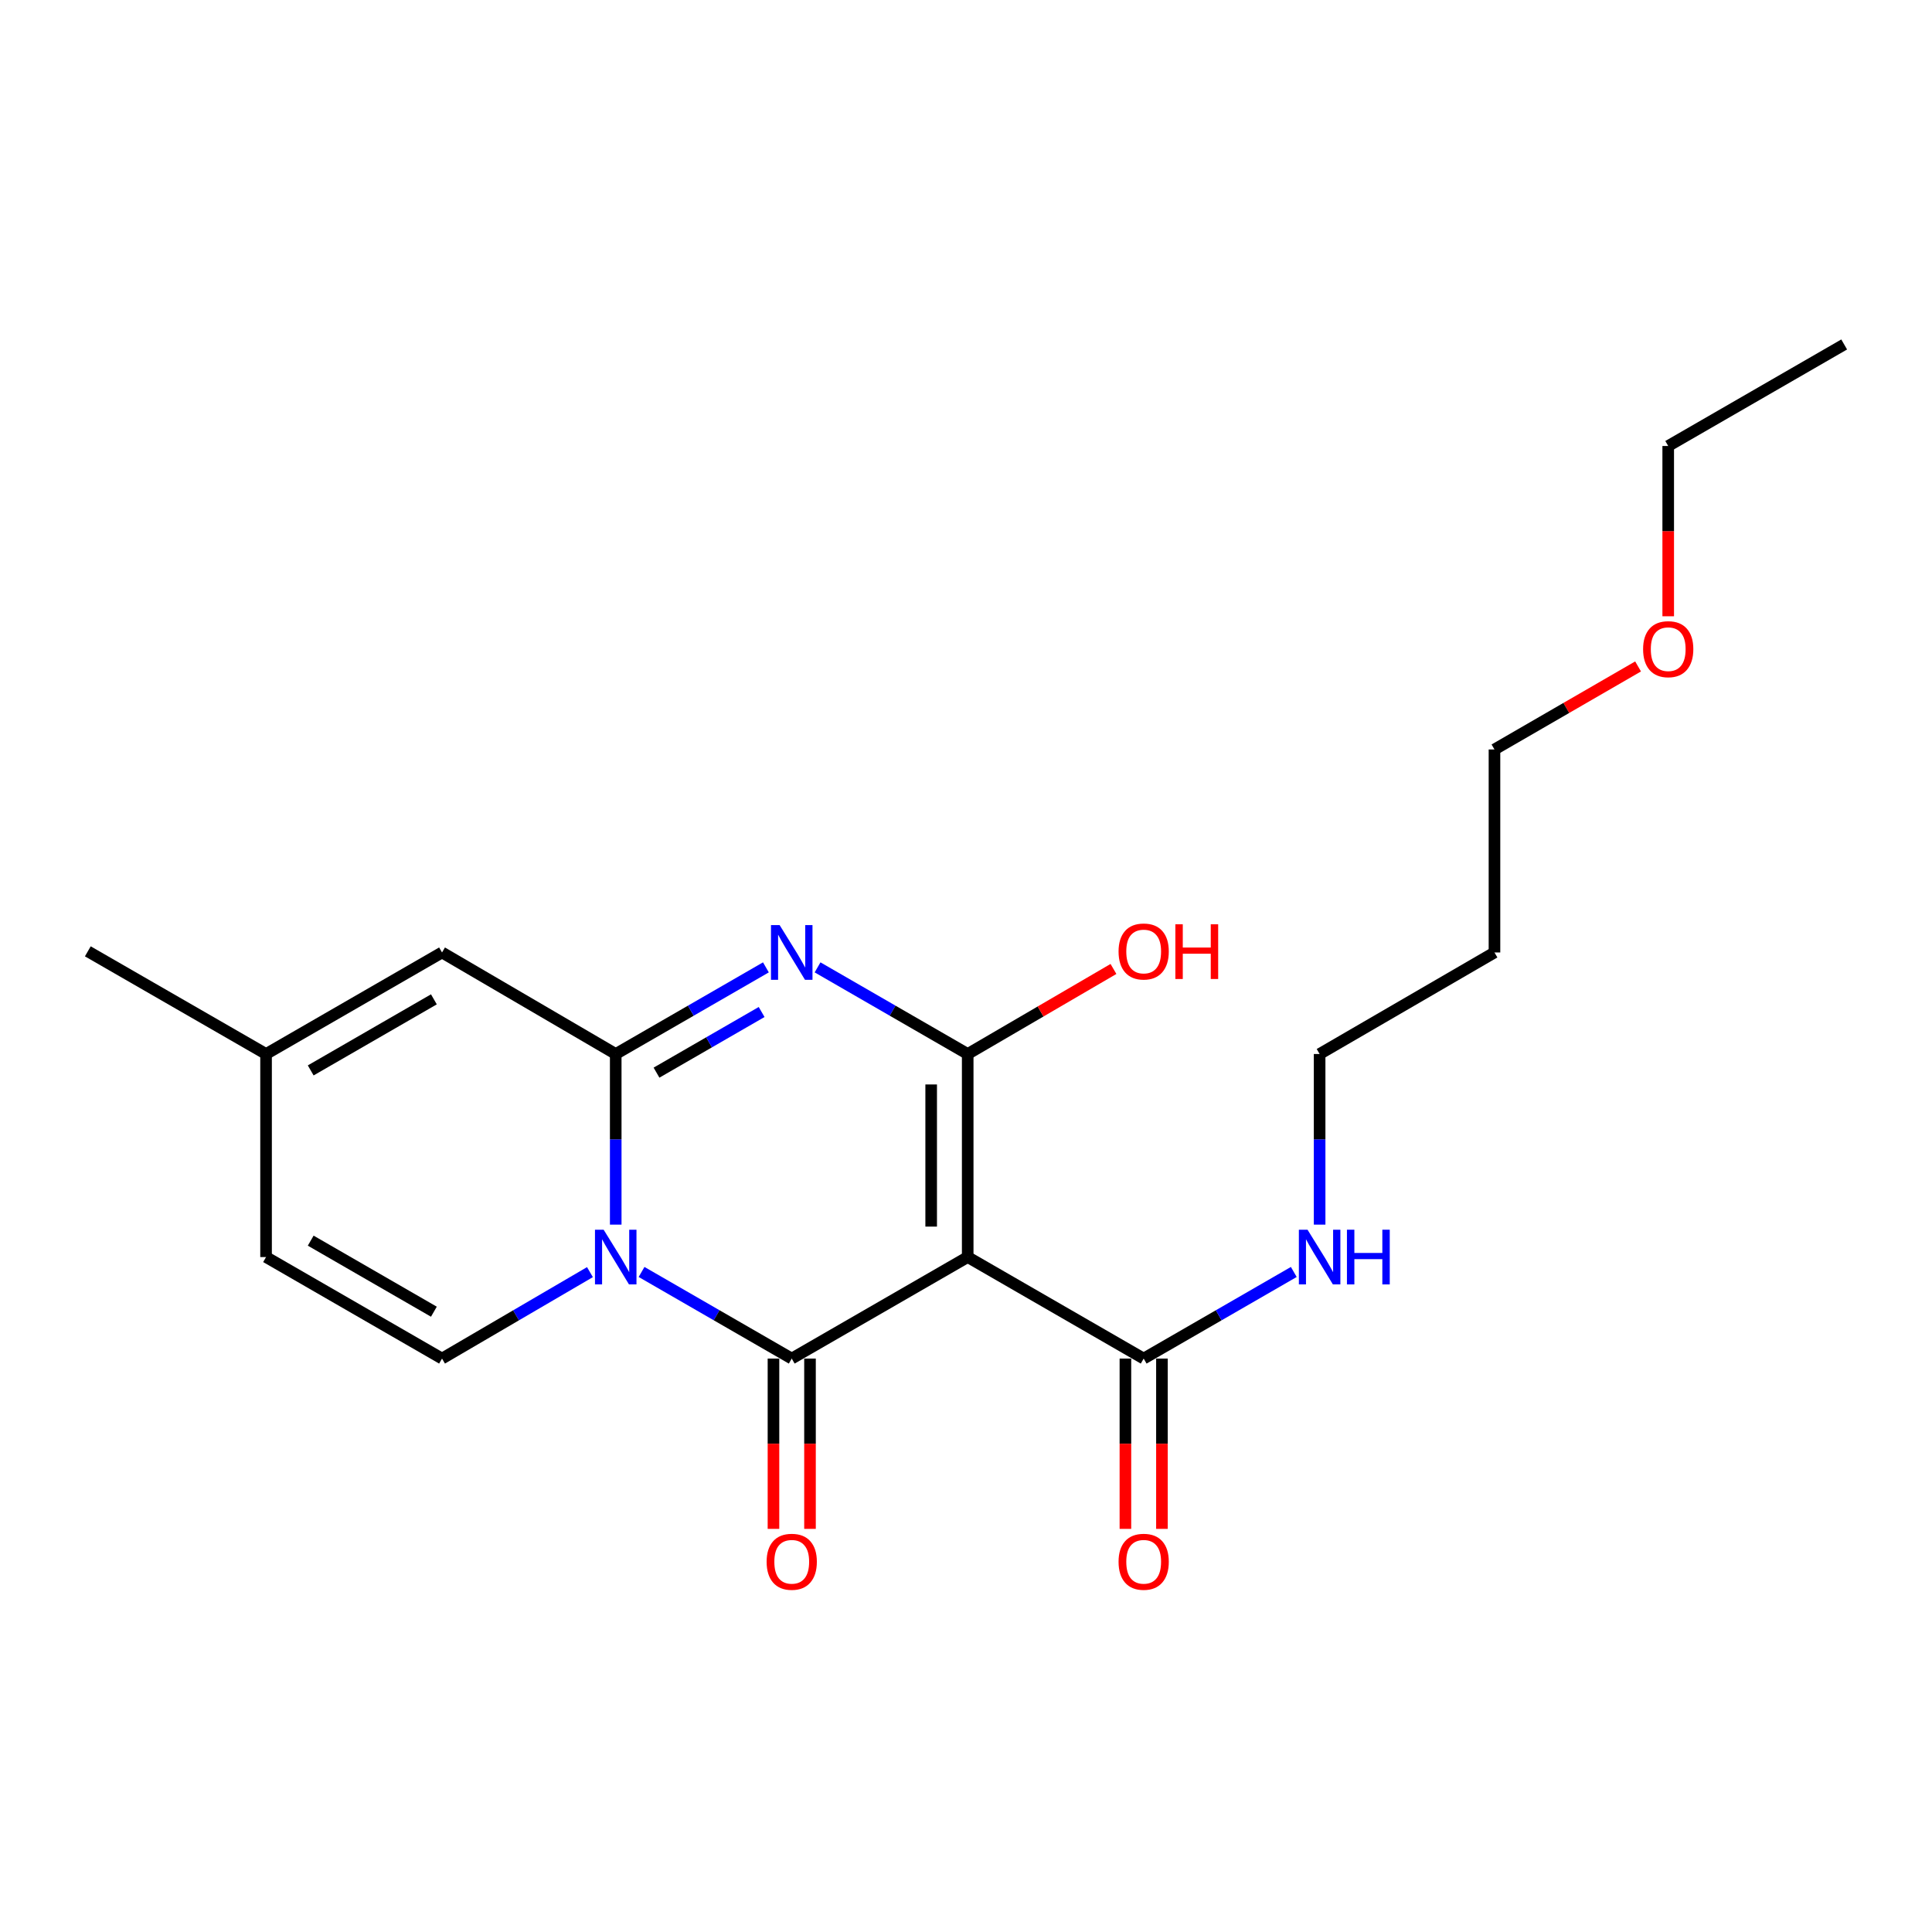<?xml version='1.0' encoding='iso-8859-1'?>
<svg version='1.1' baseProfile='full'
              xmlns='http://www.w3.org/2000/svg'
                      xmlns:rdkit='http://www.rdkit.org/xml'
                      xmlns:xlink='http://www.w3.org/1999/xlink'
                  xml:space='preserve'
width='1000px' height='1000px' viewBox='0 0 1000 1000'>
<!-- END OF HEADER -->
<rect style='opacity:1.0;fill:#FFFFFF;stroke:none' width='1000' height='1000' x='0' y='0'> </rect>
<path class='bond-1' d='M 332.068,658.364 L 370.934,680.779' style='fill:none;fill-rule:evenodd;stroke:#0000FF;stroke-width:6px;stroke-linecap:butt;stroke-linejoin:miter;stroke-opacity:1' />
<path class='bond-1' d='M 370.934,680.779 L 409.801,703.195' style='fill:none;fill-rule:evenodd;stroke:#000000;stroke-width:6px;stroke-linecap:butt;stroke-linejoin:miter;stroke-opacity:1' />
<path class='bond-2' d='M 318.699,633.866 L 318.699,589.707' style='fill:none;fill-rule:evenodd;stroke:#0000FF;stroke-width:6px;stroke-linecap:butt;stroke-linejoin:miter;stroke-opacity:1' />
<path class='bond-2' d='M 318.699,589.707 L 318.699,545.549' style='fill:none;fill-rule:evenodd;stroke:#000000;stroke-width:6px;stroke-linecap:butt;stroke-linejoin:miter;stroke-opacity:1' />
<path class='bond-5' d='M 305.355,658.451 L 267.075,680.823' style='fill:none;fill-rule:evenodd;stroke:#0000FF;stroke-width:6px;stroke-linecap:butt;stroke-linejoin:miter;stroke-opacity:1' />
<path class='bond-5' d='M 267.075,680.823 L 228.794,703.195' style='fill:none;fill-rule:evenodd;stroke:#000000;stroke-width:6px;stroke-linecap:butt;stroke-linejoin:miter;stroke-opacity:1' />
<path class='bond-0' d='M 500.882,650.653 L 409.801,703.195' style='fill:none;fill-rule:evenodd;stroke:#000000;stroke-width:6px;stroke-linecap:butt;stroke-linejoin:miter;stroke-opacity:1' />
<path class='bond-6' d='M 500.882,650.653 L 591.964,703.195' style='fill:none;fill-rule:evenodd;stroke:#000000;stroke-width:6px;stroke-linecap:butt;stroke-linejoin:miter;stroke-opacity:1' />
<path class='bond-22' d='M 500.882,650.653 L 500.882,545.549' style='fill:none;fill-rule:evenodd;stroke:#000000;stroke-width:6px;stroke-linecap:butt;stroke-linejoin:miter;stroke-opacity:1' />
<path class='bond-22' d='M 481.975,634.888 L 481.975,561.315' style='fill:none;fill-rule:evenodd;stroke:#000000;stroke-width:6px;stroke-linecap:butt;stroke-linejoin:miter;stroke-opacity:1' />
<path class='bond-10' d='M 400.347,703.195 L 400.347,747.268' style='fill:none;fill-rule:evenodd;stroke:#000000;stroke-width:6px;stroke-linecap:butt;stroke-linejoin:miter;stroke-opacity:1' />
<path class='bond-10' d='M 400.347,747.268 L 400.347,791.342' style='fill:none;fill-rule:evenodd;stroke:#FF0000;stroke-width:6px;stroke-linecap:butt;stroke-linejoin:miter;stroke-opacity:1' />
<path class='bond-10' d='M 419.255,703.195 L 419.255,747.268' style='fill:none;fill-rule:evenodd;stroke:#000000;stroke-width:6px;stroke-linecap:butt;stroke-linejoin:miter;stroke-opacity:1' />
<path class='bond-10' d='M 419.255,747.268 L 419.255,791.342' style='fill:none;fill-rule:evenodd;stroke:#FF0000;stroke-width:6px;stroke-linecap:butt;stroke-linejoin:miter;stroke-opacity:1' />
<path class='bond-3' d='M 318.699,545.549 L 357.565,523.129' style='fill:none;fill-rule:evenodd;stroke:#000000;stroke-width:6px;stroke-linecap:butt;stroke-linejoin:miter;stroke-opacity:1' />
<path class='bond-3' d='M 357.565,523.129 L 396.432,500.709' style='fill:none;fill-rule:evenodd;stroke:#0000FF;stroke-width:6px;stroke-linecap:butt;stroke-linejoin:miter;stroke-opacity:1' />
<path class='bond-3' d='M 339.806,555.201 L 367.013,539.507' style='fill:none;fill-rule:evenodd;stroke:#000000;stroke-width:6px;stroke-linecap:butt;stroke-linejoin:miter;stroke-opacity:1' />
<path class='bond-3' d='M 367.013,539.507 L 394.219,523.813' style='fill:none;fill-rule:evenodd;stroke:#0000FF;stroke-width:6px;stroke-linecap:butt;stroke-linejoin:miter;stroke-opacity:1' />
<path class='bond-7' d='M 318.699,545.549 L 228.794,492.997' style='fill:none;fill-rule:evenodd;stroke:#000000;stroke-width:6px;stroke-linecap:butt;stroke-linejoin:miter;stroke-opacity:1' />
<path class='bond-4' d='M 423.17,500.71 L 462.026,523.13' style='fill:none;fill-rule:evenodd;stroke:#0000FF;stroke-width:6px;stroke-linecap:butt;stroke-linejoin:miter;stroke-opacity:1' />
<path class='bond-4' d='M 462.026,523.13 L 500.882,545.549' style='fill:none;fill-rule:evenodd;stroke:#000000;stroke-width:6px;stroke-linecap:butt;stroke-linejoin:miter;stroke-opacity:1' />
<path class='bond-12' d='M 500.882,545.549 L 538.605,523.54' style='fill:none;fill-rule:evenodd;stroke:#000000;stroke-width:6px;stroke-linecap:butt;stroke-linejoin:miter;stroke-opacity:1' />
<path class='bond-12' d='M 538.605,523.54 L 576.327,501.531' style='fill:none;fill-rule:evenodd;stroke:#FF0000;stroke-width:6px;stroke-linecap:butt;stroke-linejoin:miter;stroke-opacity:1' />
<path class='bond-8' d='M 228.794,703.195 L 137.712,650.653' style='fill:none;fill-rule:evenodd;stroke:#000000;stroke-width:6px;stroke-linecap:butt;stroke-linejoin:miter;stroke-opacity:1' />
<path class='bond-8' d='M 224.579,678.936 L 160.822,642.157' style='fill:none;fill-rule:evenodd;stroke:#000000;stroke-width:6px;stroke-linecap:butt;stroke-linejoin:miter;stroke-opacity:1' />
<path class='bond-11' d='M 582.51,703.195 L 582.51,747.268' style='fill:none;fill-rule:evenodd;stroke:#000000;stroke-width:6px;stroke-linecap:butt;stroke-linejoin:miter;stroke-opacity:1' />
<path class='bond-11' d='M 582.51,747.268 L 582.51,791.342' style='fill:none;fill-rule:evenodd;stroke:#FF0000;stroke-width:6px;stroke-linecap:butt;stroke-linejoin:miter;stroke-opacity:1' />
<path class='bond-11' d='M 601.417,703.195 L 601.417,747.268' style='fill:none;fill-rule:evenodd;stroke:#000000;stroke-width:6px;stroke-linecap:butt;stroke-linejoin:miter;stroke-opacity:1' />
<path class='bond-11' d='M 601.417,747.268 L 601.417,791.342' style='fill:none;fill-rule:evenodd;stroke:#FF0000;stroke-width:6px;stroke-linecap:butt;stroke-linejoin:miter;stroke-opacity:1' />
<path class='bond-13' d='M 591.964,703.195 L 630.815,680.781' style='fill:none;fill-rule:evenodd;stroke:#000000;stroke-width:6px;stroke-linecap:butt;stroke-linejoin:miter;stroke-opacity:1' />
<path class='bond-13' d='M 630.815,680.781 L 669.666,658.366' style='fill:none;fill-rule:evenodd;stroke:#0000FF;stroke-width:6px;stroke-linecap:butt;stroke-linejoin:miter;stroke-opacity:1' />
<path class='bond-21' d='M 228.794,492.997 L 137.712,545.549' style='fill:none;fill-rule:evenodd;stroke:#000000;stroke-width:6px;stroke-linecap:butt;stroke-linejoin:miter;stroke-opacity:1' />
<path class='bond-21' d='M 224.581,517.257 L 160.824,554.043' style='fill:none;fill-rule:evenodd;stroke:#000000;stroke-width:6px;stroke-linecap:butt;stroke-linejoin:miter;stroke-opacity:1' />
<path class='bond-9' d='M 137.712,650.653 L 137.712,545.549' style='fill:none;fill-rule:evenodd;stroke:#000000;stroke-width:6px;stroke-linecap:butt;stroke-linejoin:miter;stroke-opacity:1' />
<path class='bond-16' d='M 137.712,545.549 L 45.455,492.409' style='fill:none;fill-rule:evenodd;stroke:#000000;stroke-width:6px;stroke-linecap:butt;stroke-linejoin:miter;stroke-opacity:1' />
<path class='bond-17' d='M 683.035,633.866 L 683.035,589.707' style='fill:none;fill-rule:evenodd;stroke:#0000FF;stroke-width:6px;stroke-linecap:butt;stroke-linejoin:miter;stroke-opacity:1' />
<path class='bond-17' d='M 683.035,589.707 L 683.035,545.549' style='fill:none;fill-rule:evenodd;stroke:#000000;stroke-width:6px;stroke-linecap:butt;stroke-linejoin:miter;stroke-opacity:1' />
<path class='bond-14' d='M 773.538,492.997 L 683.035,545.549' style='fill:none;fill-rule:evenodd;stroke:#000000;stroke-width:6px;stroke-linecap:butt;stroke-linejoin:miter;stroke-opacity:1' />
<path class='bond-18' d='M 773.538,492.997 L 773.538,387.924' style='fill:none;fill-rule:evenodd;stroke:#000000;stroke-width:6px;stroke-linecap:butt;stroke-linejoin:miter;stroke-opacity:1' />
<path class='bond-15' d='M 847.867,344.947 L 810.703,366.435' style='fill:none;fill-rule:evenodd;stroke:#FF0000;stroke-width:6px;stroke-linecap:butt;stroke-linejoin:miter;stroke-opacity:1' />
<path class='bond-15' d='M 810.703,366.435 L 773.538,387.924' style='fill:none;fill-rule:evenodd;stroke:#000000;stroke-width:6px;stroke-linecap:butt;stroke-linejoin:miter;stroke-opacity:1' />
<path class='bond-19' d='M 863.464,318.981 L 863.464,274.913' style='fill:none;fill-rule:evenodd;stroke:#FF0000;stroke-width:6px;stroke-linecap:butt;stroke-linejoin:miter;stroke-opacity:1' />
<path class='bond-19' d='M 863.464,274.913 L 863.464,230.845' style='fill:none;fill-rule:evenodd;stroke:#000000;stroke-width:6px;stroke-linecap:butt;stroke-linejoin:miter;stroke-opacity:1' />
<path class='bond-20' d='M 863.464,230.845 L 954.545,178.293' style='fill:none;fill-rule:evenodd;stroke:#000000;stroke-width:6px;stroke-linecap:butt;stroke-linejoin:miter;stroke-opacity:1' />
<path  class='atom-0' d='M 312.439 636.493
L 321.719 651.493
Q 322.639 652.973, 324.119 655.653
Q 325.599 658.333, 325.679 658.493
L 325.679 636.493
L 329.439 636.493
L 329.439 664.813
L 325.559 664.813
L 315.599 648.413
Q 314.439 646.493, 313.199 644.293
Q 311.999 642.093, 311.639 641.413
L 311.639 664.813
L 307.959 664.813
L 307.959 636.493
L 312.439 636.493
' fill='#0000FF'/>
<path  class='atom-4' d='M 403.541 478.837
L 412.821 493.837
Q 413.741 495.317, 415.221 497.997
Q 416.701 500.677, 416.781 500.837
L 416.781 478.837
L 420.541 478.837
L 420.541 507.157
L 416.661 507.157
L 406.701 490.757
Q 405.541 488.837, 404.301 486.637
Q 403.101 484.437, 402.741 483.757
L 402.741 507.157
L 399.061 507.157
L 399.061 478.837
L 403.541 478.837
' fill='#0000FF'/>
<path  class='atom-11' d='M 396.801 808.369
Q 396.801 801.569, 400.161 797.769
Q 403.521 793.969, 409.801 793.969
Q 416.081 793.969, 419.441 797.769
Q 422.801 801.569, 422.801 808.369
Q 422.801 815.249, 419.401 819.169
Q 416.001 823.049, 409.801 823.049
Q 403.561 823.049, 400.161 819.169
Q 396.801 815.289, 396.801 808.369
M 409.801 819.849
Q 414.121 819.849, 416.441 816.969
Q 418.801 814.049, 418.801 808.369
Q 418.801 802.809, 416.441 800.009
Q 414.121 797.169, 409.801 797.169
Q 405.481 797.169, 403.121 799.969
Q 400.801 802.769, 400.801 808.369
Q 400.801 814.089, 403.121 816.969
Q 405.481 819.849, 409.801 819.849
' fill='#FF0000'/>
<path  class='atom-12' d='M 578.964 808.369
Q 578.964 801.569, 582.324 797.769
Q 585.684 793.969, 591.964 793.969
Q 598.244 793.969, 601.604 797.769
Q 604.964 801.569, 604.964 808.369
Q 604.964 815.249, 601.564 819.169
Q 598.164 823.049, 591.964 823.049
Q 585.724 823.049, 582.324 819.169
Q 578.964 815.289, 578.964 808.369
M 591.964 819.849
Q 596.284 819.849, 598.604 816.969
Q 600.964 814.049, 600.964 808.369
Q 600.964 802.809, 598.604 800.009
Q 596.284 797.169, 591.964 797.169
Q 587.644 797.169, 585.284 799.969
Q 582.964 802.769, 582.964 808.369
Q 582.964 814.089, 585.284 816.969
Q 587.644 819.849, 591.964 819.849
' fill='#FF0000'/>
<path  class='atom-13' d='M 578.964 492.489
Q 578.964 485.689, 582.324 481.889
Q 585.684 478.089, 591.964 478.089
Q 598.244 478.089, 601.604 481.889
Q 604.964 485.689, 604.964 492.489
Q 604.964 499.369, 601.564 503.289
Q 598.164 507.169, 591.964 507.169
Q 585.724 507.169, 582.324 503.289
Q 578.964 499.409, 578.964 492.489
M 591.964 503.969
Q 596.284 503.969, 598.604 501.089
Q 600.964 498.169, 600.964 492.489
Q 600.964 486.929, 598.604 484.129
Q 596.284 481.289, 591.964 481.289
Q 587.644 481.289, 585.284 484.089
Q 582.964 486.889, 582.964 492.489
Q 582.964 498.209, 585.284 501.089
Q 587.644 503.969, 591.964 503.969
' fill='#FF0000'/>
<path  class='atom-13' d='M 608.364 478.409
L 612.204 478.409
L 612.204 490.449
L 626.684 490.449
L 626.684 478.409
L 630.524 478.409
L 630.524 506.729
L 626.684 506.729
L 626.684 493.649
L 612.204 493.649
L 612.204 506.729
L 608.364 506.729
L 608.364 478.409
' fill='#FF0000'/>
<path  class='atom-14' d='M 676.775 636.493
L 686.055 651.493
Q 686.975 652.973, 688.455 655.653
Q 689.935 658.333, 690.015 658.493
L 690.015 636.493
L 693.775 636.493
L 693.775 664.813
L 689.895 664.813
L 679.935 648.413
Q 678.775 646.493, 677.535 644.293
Q 676.335 642.093, 675.975 641.413
L 675.975 664.813
L 672.295 664.813
L 672.295 636.493
L 676.775 636.493
' fill='#0000FF'/>
<path  class='atom-14' d='M 697.175 636.493
L 701.015 636.493
L 701.015 648.533
L 715.495 648.533
L 715.495 636.493
L 719.335 636.493
L 719.335 664.813
L 715.495 664.813
L 715.495 651.733
L 701.015 651.733
L 701.015 664.813
L 697.175 664.813
L 697.175 636.493
' fill='#0000FF'/>
<path  class='atom-16' d='M 850.464 336.008
Q 850.464 329.208, 853.824 325.408
Q 857.184 321.608, 863.464 321.608
Q 869.744 321.608, 873.104 325.408
Q 876.464 329.208, 876.464 336.008
Q 876.464 342.888, 873.064 346.808
Q 869.664 350.688, 863.464 350.688
Q 857.224 350.688, 853.824 346.808
Q 850.464 342.928, 850.464 336.008
M 863.464 347.488
Q 867.784 347.488, 870.104 344.608
Q 872.464 341.688, 872.464 336.008
Q 872.464 330.448, 870.104 327.648
Q 867.784 324.808, 863.464 324.808
Q 859.144 324.808, 856.784 327.608
Q 854.464 330.408, 854.464 336.008
Q 854.464 341.728, 856.784 344.608
Q 859.144 347.488, 863.464 347.488
' fill='#FF0000'/>
</svg>
